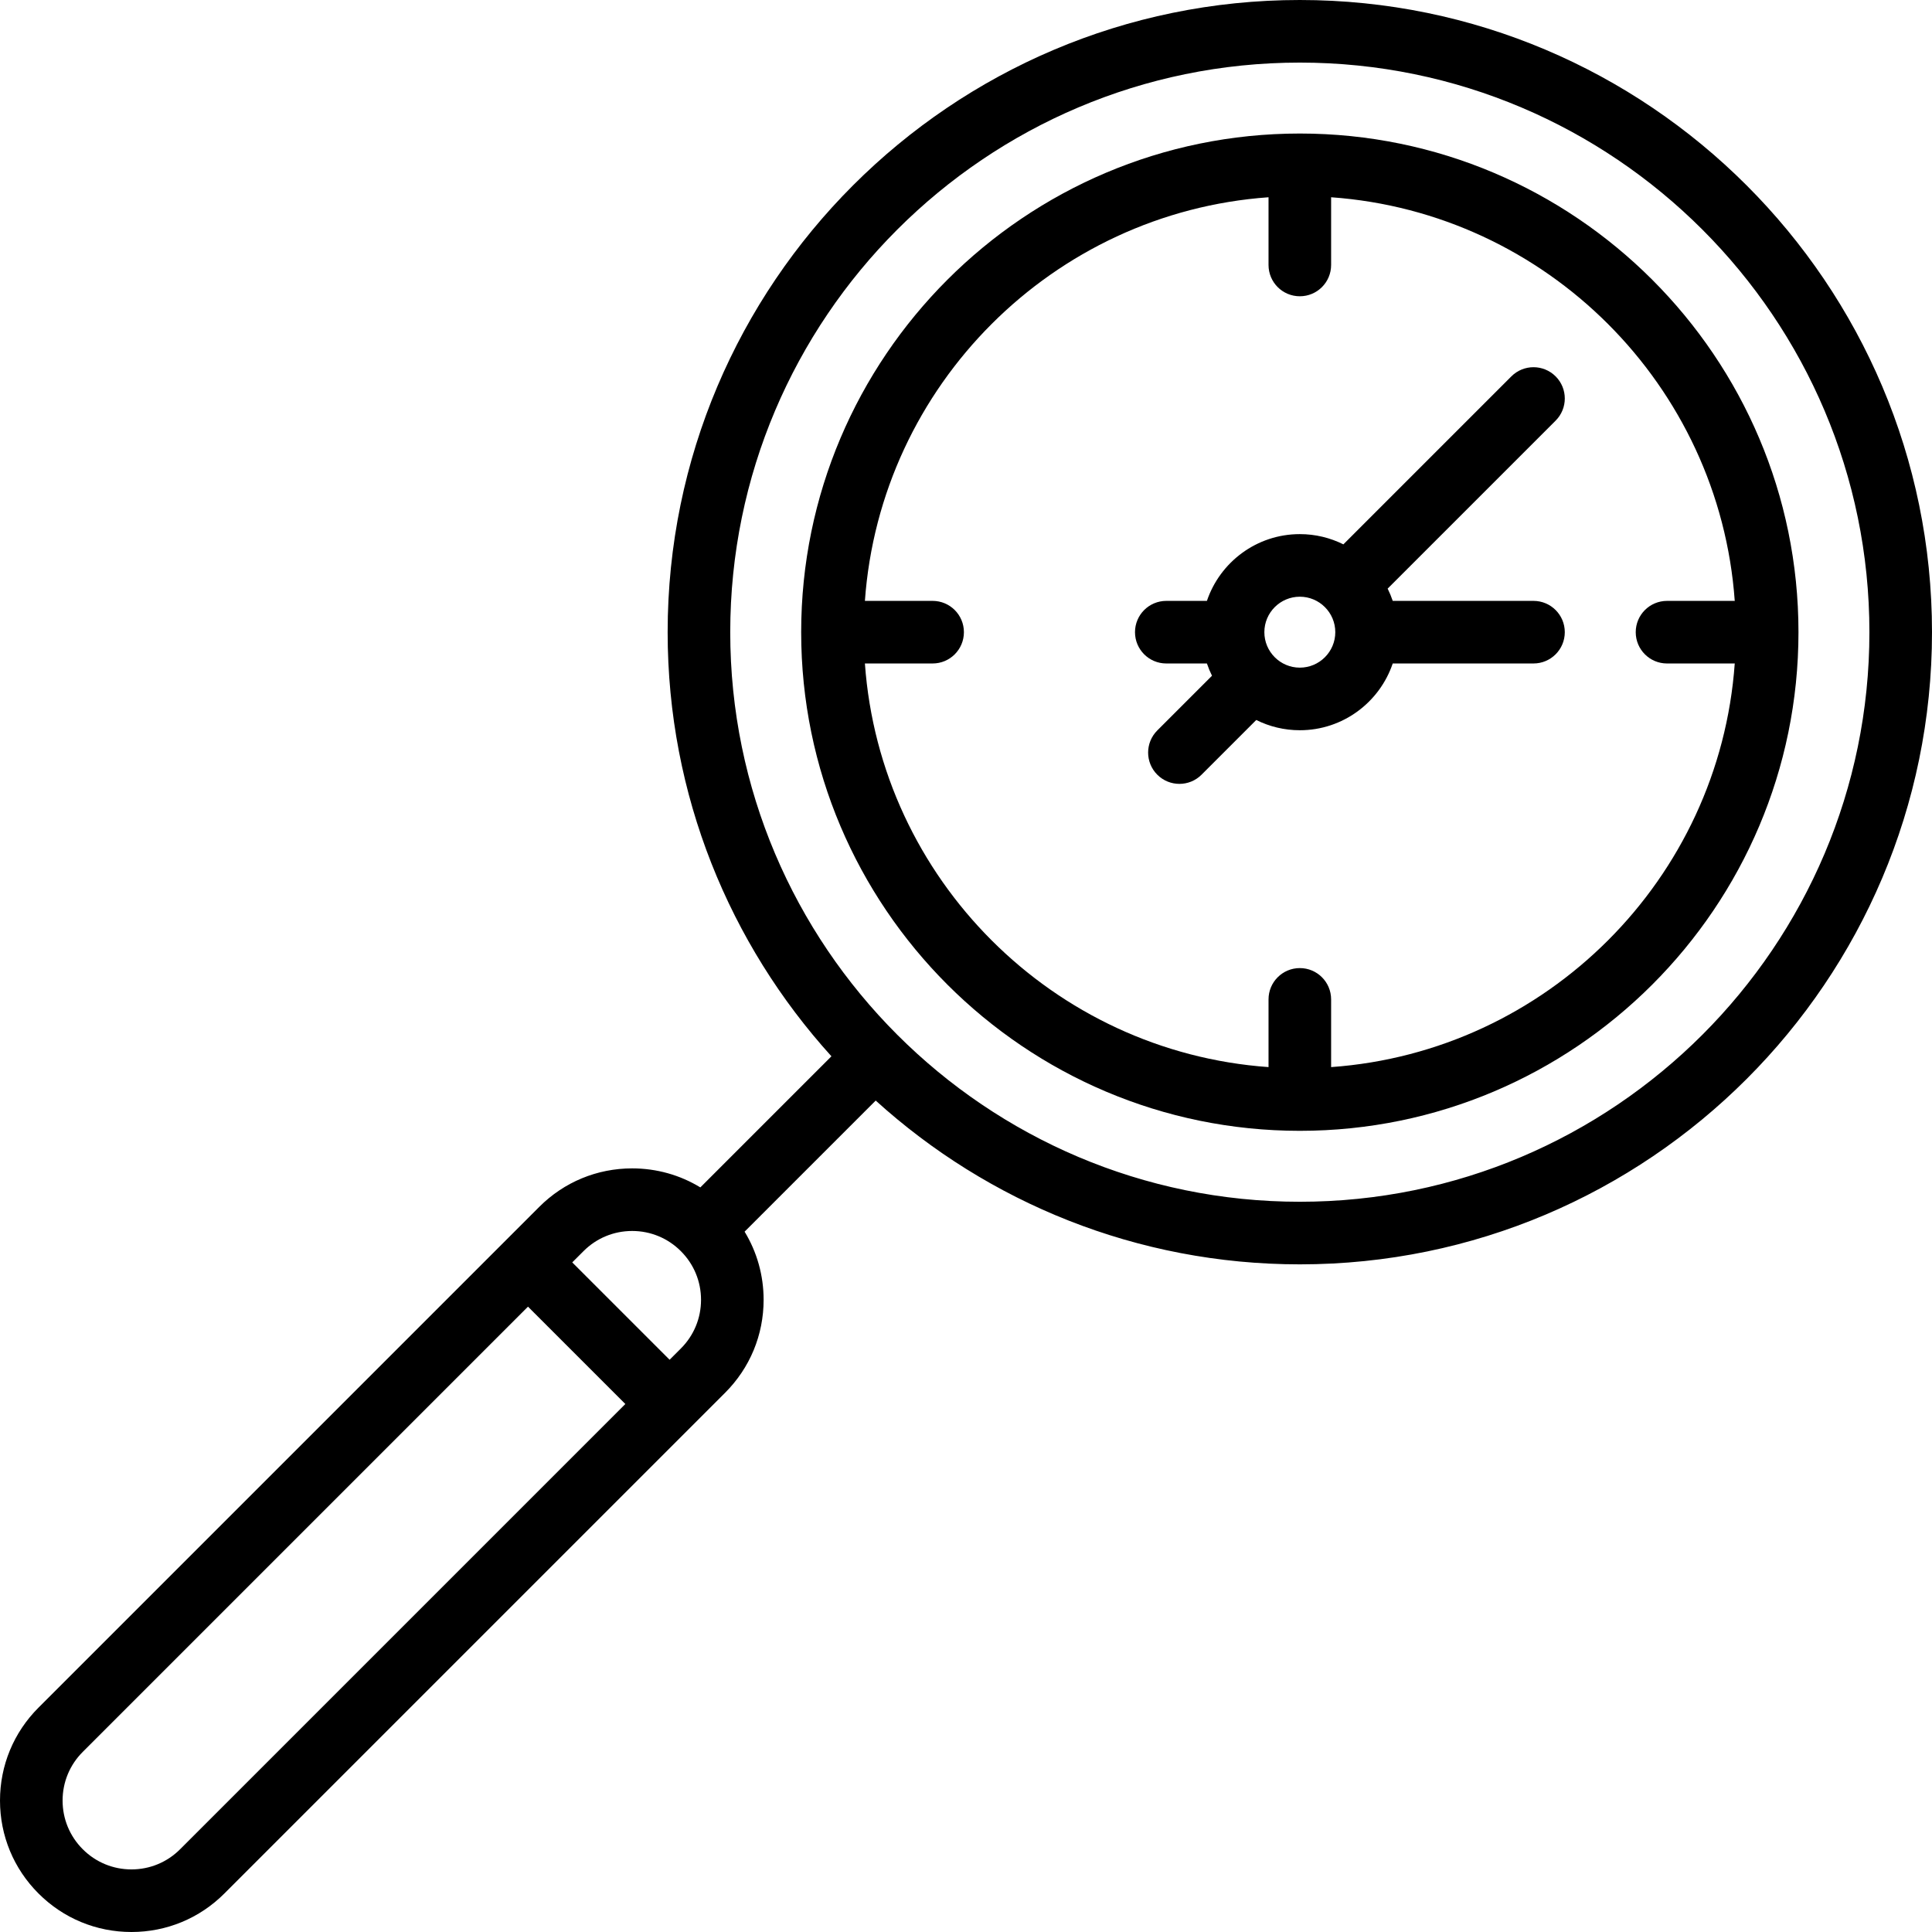 <?xml version='1.0' encoding='iso-8859-1'?>
<svg version="1.1" xmlns="http://www.w3.org/2000/svg" viewBox="0 0 463 463" xmlns:xlink="http://www.w3.org/1999/xlink" enable-background="new 0 0 463 463">
  <g>
    <g>
      <path d="M311.5,0C227.962,0,160,67.963,160,151.5c0,39.076,14.873,74.743,39.252,101.641l-31.417,31.417    C162.961,281.59,157.354,280,151.5,280c-8.417,0-16.327,3.278-22.272,9.228L9.229,409.227C3.278,415.176,0,423.086,0,431.5    s3.278,16.324,9.226,22.27C15.173,459.722,23.083,463,31.5,463s16.327-3.278,22.272-9.228l119.999-119.999    c5.951-5.949,9.229-13.859,9.229-22.273c0-5.854-1.59-11.461-4.558-16.335l31.417-31.417C236.757,288.127,272.424,303,311.5,303    c83.538,0,151.5-67.963,151.5-151.5S395.038,0,311.5,0z M43.163,443.168C40.05,446.284,35.908,448,31.5,448    s-8.55-1.716-11.667-4.836C16.716,440.049,15,435.906,15,431.5s1.716-8.549,4.834-11.665l106.697-106.697l23.331,23.331    L43.163,443.168z M163.166,323.165l-2.697,2.697l-23.331-23.331l2.699-2.699c3.113-3.116,7.255-4.832,11.663-4.832    s8.55,1.716,11.667,4.836c3.117,3.115,4.833,7.258,4.833,11.664S166.284,320.049,163.166,323.165z M311.5,288    C236.234,288,175,226.767,175,151.5S236.234,15,311.5,15S448,76.233,448,151.5S386.766,288,311.5,288z"/>
      <path d="m311.5,32c-65.893,0-119.5,53.607-119.5,119.5s53.607,119.5 119.5,119.5 119.5-53.607 119.5-119.5-53.607-119.5-119.5-119.5zm7.5,223.728v-16.228c0-4.143-3.358-7.5-7.5-7.5s-7.5,3.357-7.5,7.5v16.228c-51.656-3.681-93.047-45.073-96.728-96.728h16.228c4.142,0 7.5-3.357 7.5-7.5s-3.358-7.5-7.5-7.5h-16.228c3.681-51.656 45.072-93.047 96.728-96.728v16.228c0,4.143 3.358,7.5 7.5,7.5s7.5-3.357 7.5-7.5v-16.228c51.66,3.682 93.053,45.079 96.729,96.74-0.077-0.002-0.152-0.011-0.229-0.011h-16c-4.142,0-7.5,3.357-7.5,7.5s3.358,7.5 7.5,7.5h16c0.077,0 0.152-0.009 0.229-0.011-3.676,51.66-45.069,93.057-96.729,96.738z"/>
      <path d="m372.803,100.804c2.929-2.93 2.929-7.678 0-10.607-2.929-2.928-7.678-2.928-10.606,0l-40.258,40.258c-3.147-1.567-6.69-2.454-10.439-2.454-10.336,0-19.128,6.71-22.266,16h-9.734c-4.142,0-7.5,3.357-7.5,7.5s3.358,7.5 7.5,7.5h9.734c0.342,1.012 0.749,1.993 1.219,2.939l-13.11,13.11c-2.929,2.93-2.929,7.678 0,10.607 1.464,1.464 3.384,2.196 5.303,2.196s3.839-0.732 5.303-2.196l13.111-13.111c3.147,1.568 6.691,2.454 10.439,2.454 10.336,0 19.128-6.71 22.266-16h33.735c4.142,0 7.5-3.357 7.5-7.5s-3.358-7.5-7.5-7.5h-33.734c-0.342-1.012-0.749-1.994-1.22-2.939l40.257-40.257zm-61.303,59.196c-4.687,0-8.5-3.813-8.5-8.5s3.813-8.5 8.5-8.5 8.5,3.813 8.5,8.5-3.813,8.5-8.5,8.5z"/>
    </g>
  </g>
</svg>

